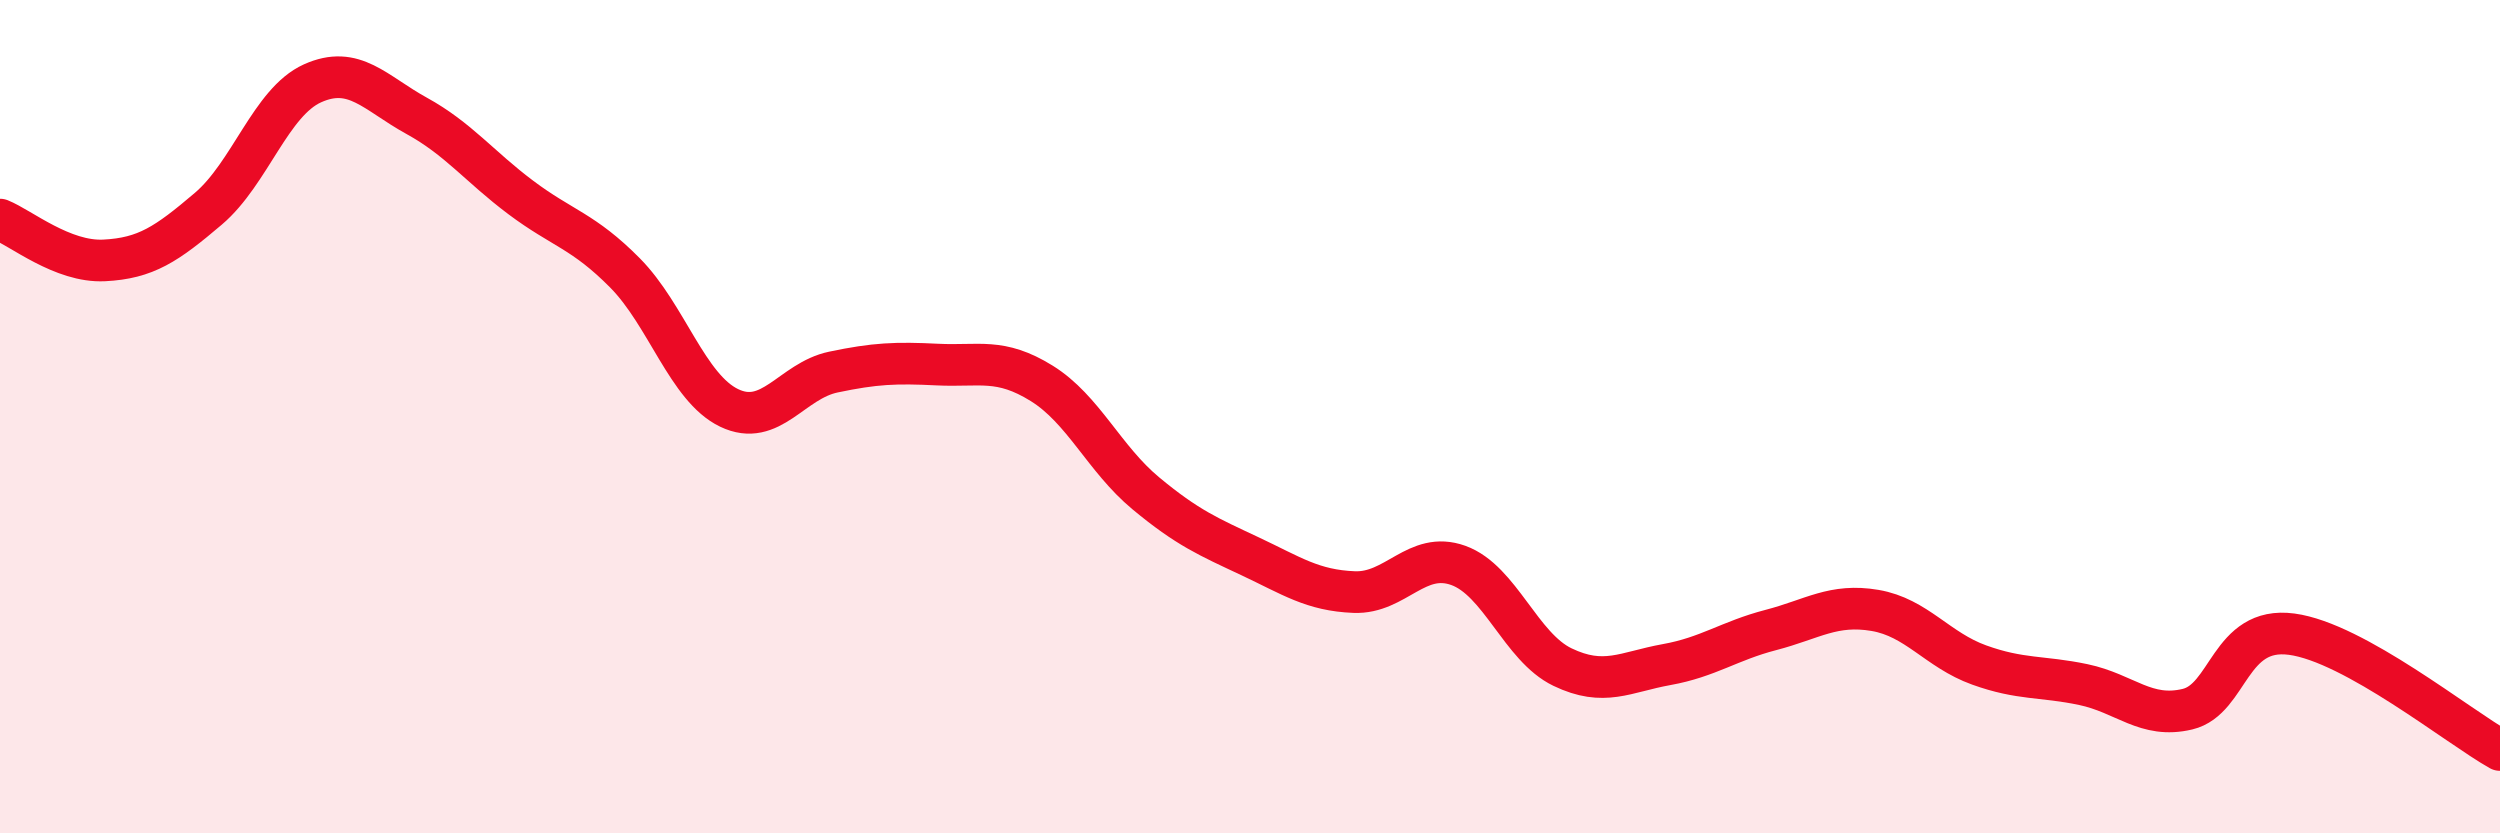 
    <svg width="60" height="20" viewBox="0 0 60 20" xmlns="http://www.w3.org/2000/svg">
      <path
        d="M 0,5.27 C 0.5,5.47 1.5,6.3 2.5,6.25 C 3.5,6.2 4,5.86 5,5.01 C 6,4.16 6.5,2.45 7.5,2 C 8.5,1.55 9,2.23 10,2.78 C 11,3.33 11.5,3.99 12.5,4.74 C 13.5,5.49 14,5.54 15,6.55 C 16,7.56 16.5,9.31 17.5,9.79 C 18.5,10.27 19,9.14 20,8.93 C 21,8.72 21.5,8.7 22.5,8.75 C 23.5,8.8 24,8.58 25,9.2 C 26,9.82 26.5,11.01 27.5,11.84 C 28.5,12.67 29,12.88 30,13.35 C 31,13.82 31.5,14.17 32.5,14.21 C 33.5,14.25 34,13.21 35,13.57 C 36,13.93 36.5,15.53 37.5,16.01 C 38.5,16.49 39,16.13 40,15.95 C 41,15.77 41.5,15.38 42.5,15.12 C 43.5,14.86 44,14.48 45,14.65 C 46,14.82 46.5,15.6 47.5,15.96 C 48.5,16.32 49,16.22 50,16.43 C 51,16.64 51.5,17.26 52.5,17.02 C 53.5,16.78 53.5,15.02 55,15.22 C 56.5,15.42 59,17.44 60,18L60 20L0 20Z"
        fill="#EB0A25"
        opacity="0.1"
        stroke-linecap="round"
        stroke-linejoin="round"
      />
      <path
        d="M 0,5.27 C 0.5,5.47 1.5,6.3 2.5,6.25 C 3.5,6.2 4,5.86 5,5.01 C 6,4.16 6.5,2.45 7.5,2 C 8.5,1.55 9,2.23 10,2.78 C 11,3.33 11.5,3.99 12.5,4.74 C 13.5,5.49 14,5.54 15,6.55 C 16,7.56 16.5,9.31 17.5,9.79 C 18.5,10.27 19,9.14 20,8.93 C 21,8.72 21.5,8.7 22.5,8.75 C 23.5,8.8 24,8.58 25,9.2 C 26,9.82 26.5,11.01 27.5,11.84 C 28.5,12.67 29,12.88 30,13.35 C 31,13.82 31.5,14.17 32.5,14.21 C 33.5,14.25 34,13.21 35,13.57 C 36,13.93 36.5,15.53 37.5,16.01 C 38.5,16.49 39,16.13 40,15.95 C 41,15.77 41.5,15.38 42.5,15.12 C 43.5,14.86 44,14.48 45,14.65 C 46,14.82 46.5,15.6 47.5,15.96 C 48.5,16.32 49,16.22 50,16.43 C 51,16.64 51.5,17.26 52.5,17.02 C 53.5,16.78 53.5,15.02 55,15.22 C 56.5,15.42 59,17.44 60,18"
        stroke="#EB0A25"
        stroke-width="1"
        fill="none"
        stroke-linecap="round"
        stroke-linejoin="round"
      />
    </svg>
  